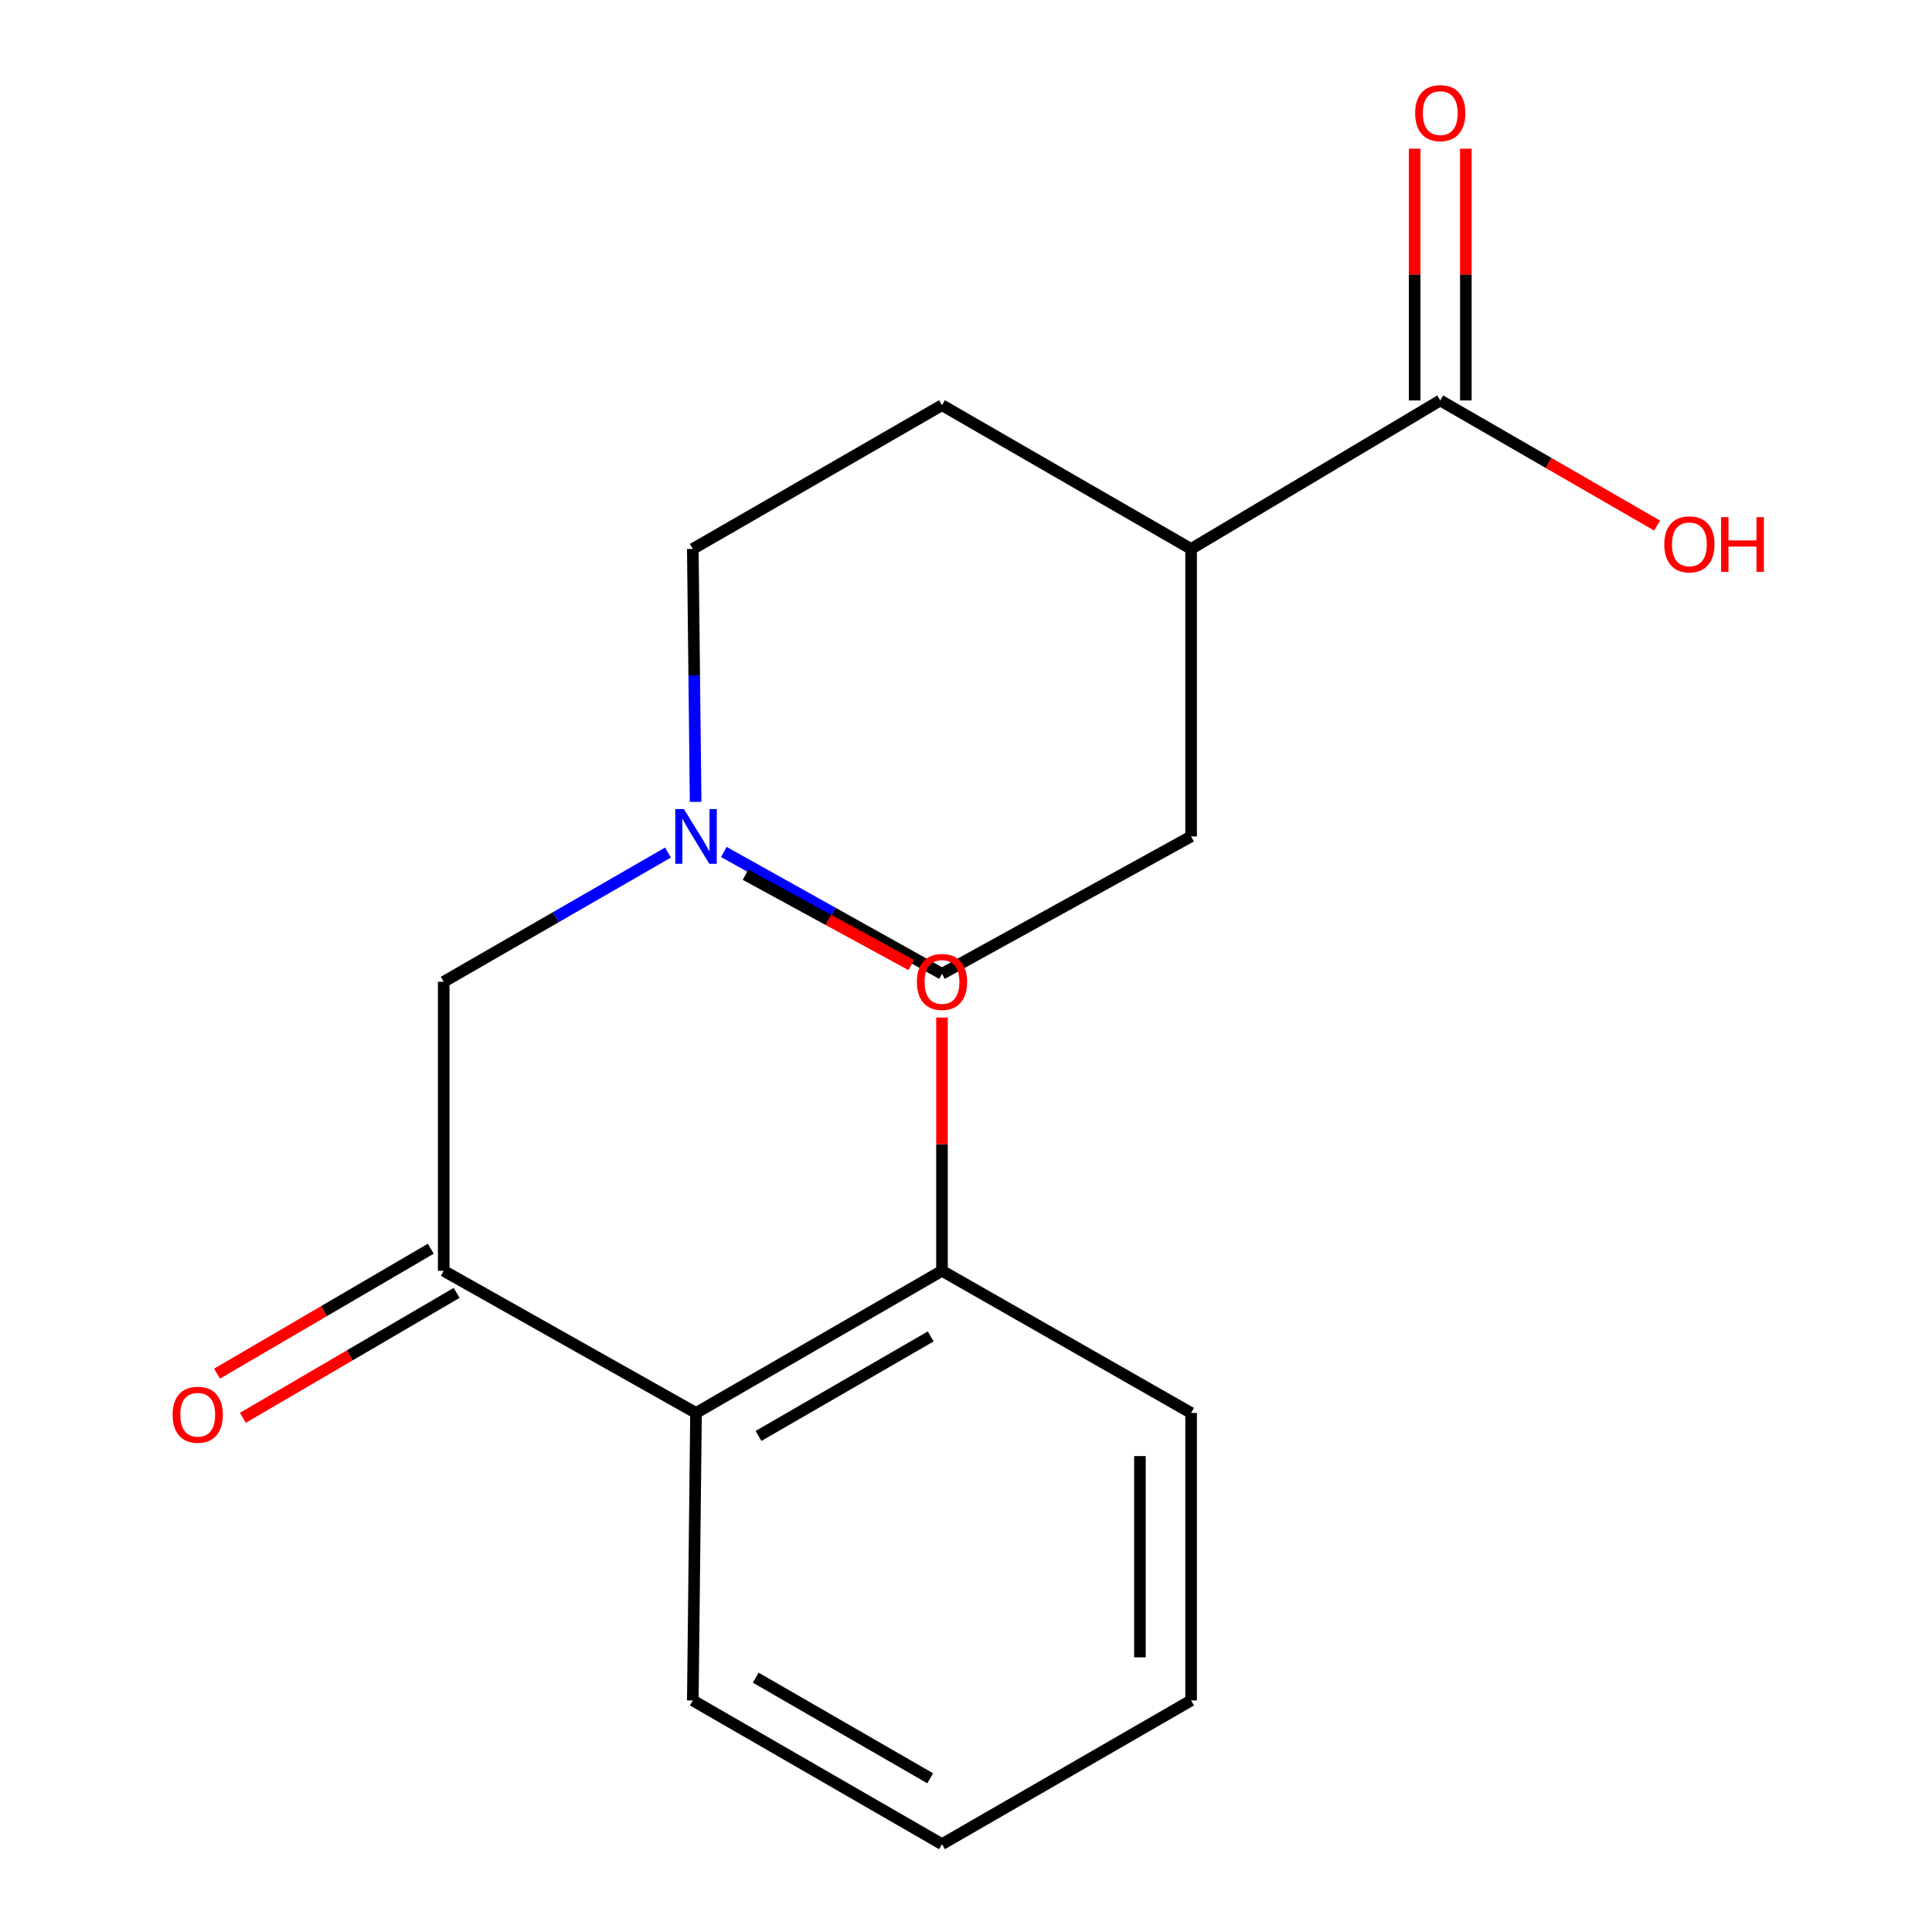 <?xml version='1.0' encoding='iso-8859-1'?>
<svg version='1.1' baseProfile='full'
              xmlns='http://www.w3.org/2000/svg'
                      xmlns:rdkit='http://www.rdkit.org/xml'
                      xmlns:xlink='http://www.w3.org/1999/xlink'
                  xml:space='preserve'
width='1000px' height='1000px' viewBox='0 0 1000 1000'>
<!-- END OF HEADER -->
<rect style='opacity:1.0;fill:#FFFFFF;stroke:none' width='1000' height='1000' x='0' y='0'> </rect>
<path class='bond-0' d='M 229.659,657.767 L 360.258,731.343' style='fill:none;fill-rule:evenodd;stroke:#000000;stroke-width:6px;stroke-linecap:butt;stroke-linejoin:miter;stroke-opacity:1' />
<path class='bond-3' d='M 229.659,657.767 L 229.659,508.171' style='fill:none;fill-rule:evenodd;stroke:#000000;stroke-width:6px;stroke-linecap:butt;stroke-linejoin:miter;stroke-opacity:1' />
<path class='bond-6' d='M 222.976,646.333 L 167.661,678.664' style='fill:none;fill-rule:evenodd;stroke:#000000;stroke-width:6px;stroke-linecap:butt;stroke-linejoin:miter;stroke-opacity:1' />
<path class='bond-6' d='M 167.661,678.664 L 112.346,710.995' style='fill:none;fill-rule:evenodd;stroke:#FF0000;stroke-width:6px;stroke-linecap:butt;stroke-linejoin:miter;stroke-opacity:1' />
<path class='bond-6' d='M 236.342,669.201 L 181.027,701.532' style='fill:none;fill-rule:evenodd;stroke:#000000;stroke-width:6px;stroke-linecap:butt;stroke-linejoin:miter;stroke-opacity:1' />
<path class='bond-6' d='M 181.027,701.532 L 125.712,733.863' style='fill:none;fill-rule:evenodd;stroke:#FF0000;stroke-width:6px;stroke-linecap:butt;stroke-linejoin:miter;stroke-opacity:1' />
<path class='bond-5' d='M 360.258,731.343 L 487.575,657.767' style='fill:none;fill-rule:evenodd;stroke:#000000;stroke-width:6px;stroke-linecap:butt;stroke-linejoin:miter;stroke-opacity:1' />
<path class='bond-5' d='M 392.609,743.24 L 481.731,691.737' style='fill:none;fill-rule:evenodd;stroke:#000000;stroke-width:6px;stroke-linecap:butt;stroke-linejoin:miter;stroke-opacity:1' />
<path class='bond-14' d='M 360.258,731.343 L 358.595,880.145' style='fill:none;fill-rule:evenodd;stroke:#000000;stroke-width:6px;stroke-linecap:butt;stroke-linejoin:miter;stroke-opacity:1' />
<path class='bond-1' d='M 345.75,441.289 L 287.704,474.73' style='fill:none;fill-rule:evenodd;stroke:#0000FF;stroke-width:6px;stroke-linecap:butt;stroke-linejoin:miter;stroke-opacity:1' />
<path class='bond-1' d='M 287.704,474.73 L 229.659,508.171' style='fill:none;fill-rule:evenodd;stroke:#000000;stroke-width:6px;stroke-linecap:butt;stroke-linejoin:miter;stroke-opacity:1' />
<path class='bond-10' d='M 374.644,440.967 L 431.109,472.509' style='fill:none;fill-rule:evenodd;stroke:#0000FF;stroke-width:6px;stroke-linecap:butt;stroke-linejoin:miter;stroke-opacity:1' />
<path class='bond-10' d='M 431.109,472.509 L 487.575,504.05' style='fill:none;fill-rule:evenodd;stroke:#000000;stroke-width:6px;stroke-linecap:butt;stroke-linejoin:miter;stroke-opacity:1' />
<path class='bond-11' d='M 360.058,415.051 L 359.326,349.59' style='fill:none;fill-rule:evenodd;stroke:#0000FF;stroke-width:6px;stroke-linecap:butt;stroke-linejoin:miter;stroke-opacity:1' />
<path class='bond-11' d='M 359.326,349.59 L 358.595,284.13' style='fill:none;fill-rule:evenodd;stroke:#000000;stroke-width:6px;stroke-linecap:butt;stroke-linejoin:miter;stroke-opacity:1' />
<path class='bond-2' d='M 745.476,207.272 L 616.511,284.13' style='fill:none;fill-rule:evenodd;stroke:#000000;stroke-width:6px;stroke-linecap:butt;stroke-linejoin:miter;stroke-opacity:1' />
<path class='bond-7' d='M 758.72,207.272 L 758.72,142.111' style='fill:none;fill-rule:evenodd;stroke:#000000;stroke-width:6px;stroke-linecap:butt;stroke-linejoin:miter;stroke-opacity:1' />
<path class='bond-7' d='M 758.72,142.111 L 758.72,76.95' style='fill:none;fill-rule:evenodd;stroke:#FF0000;stroke-width:6px;stroke-linecap:butt;stroke-linejoin:miter;stroke-opacity:1' />
<path class='bond-7' d='M 732.232,207.272 L 732.232,142.111' style='fill:none;fill-rule:evenodd;stroke:#000000;stroke-width:6px;stroke-linecap:butt;stroke-linejoin:miter;stroke-opacity:1' />
<path class='bond-7' d='M 732.232,142.111 L 732.232,76.95' style='fill:none;fill-rule:evenodd;stroke:#FF0000;stroke-width:6px;stroke-linecap:butt;stroke-linejoin:miter;stroke-opacity:1' />
<path class='bond-12' d='M 745.476,207.272 L 801.59,239.648' style='fill:none;fill-rule:evenodd;stroke:#000000;stroke-width:6px;stroke-linecap:butt;stroke-linejoin:miter;stroke-opacity:1' />
<path class='bond-12' d='M 801.59,239.648 L 857.704,272.024' style='fill:none;fill-rule:evenodd;stroke:#FF0000;stroke-width:6px;stroke-linecap:butt;stroke-linejoin:miter;stroke-opacity:1' />
<path class='bond-4' d='M 616.511,284.13 L 487.575,209.729' style='fill:none;fill-rule:evenodd;stroke:#000000;stroke-width:6px;stroke-linecap:butt;stroke-linejoin:miter;stroke-opacity:1' />
<path class='bond-19' d='M 616.511,284.13 L 616.511,432.931' style='fill:none;fill-rule:evenodd;stroke:#000000;stroke-width:6px;stroke-linecap:butt;stroke-linejoin:miter;stroke-opacity:1' />
<path class='bond-13' d='M 487.575,657.767 L 487.575,592.219' style='fill:none;fill-rule:evenodd;stroke:#000000;stroke-width:6px;stroke-linecap:butt;stroke-linejoin:miter;stroke-opacity:1' />
<path class='bond-13' d='M 487.575,592.219 L 487.575,526.671' style='fill:none;fill-rule:evenodd;stroke:#FF0000;stroke-width:6px;stroke-linecap:butt;stroke-linejoin:miter;stroke-opacity:1' />
<path class='bond-15' d='M 487.575,657.767 L 616.511,731.343' style='fill:none;fill-rule:evenodd;stroke:#000000;stroke-width:6px;stroke-linecap:butt;stroke-linejoin:miter;stroke-opacity:1' />
<path class='bond-8' d='M 616.511,432.931 L 487.575,504.05' style='fill:none;fill-rule:evenodd;stroke:#000000;stroke-width:6px;stroke-linecap:butt;stroke-linejoin:miter;stroke-opacity:1' />
<path class='bond-9' d='M 487.575,209.729 L 358.595,284.13' style='fill:none;fill-rule:evenodd;stroke:#000000;stroke-width:6px;stroke-linecap:butt;stroke-linejoin:miter;stroke-opacity:1' />
<path class='bond-16' d='M 471.68,499.511 L 428.778,476.139' style='fill:none;fill-rule:evenodd;stroke:#FF0000;stroke-width:6px;stroke-linecap:butt;stroke-linejoin:miter;stroke-opacity:1' />
<path class='bond-16' d='M 428.778,476.139 L 385.877,452.767' style='fill:none;fill-rule:evenodd;stroke:#000000;stroke-width:6px;stroke-linecap:butt;stroke-linejoin:miter;stroke-opacity:1' />
<path class='bond-17' d='M 358.595,880.145 L 487.575,954.545' style='fill:none;fill-rule:evenodd;stroke:#000000;stroke-width:6px;stroke-linecap:butt;stroke-linejoin:miter;stroke-opacity:1' />
<path class='bond-17' d='M 391.177,868.361 L 481.463,920.441' style='fill:none;fill-rule:evenodd;stroke:#000000;stroke-width:6px;stroke-linecap:butt;stroke-linejoin:miter;stroke-opacity:1' />
<path class='bond-20' d='M 616.511,731.343 L 616.511,880.145' style='fill:none;fill-rule:evenodd;stroke:#000000;stroke-width:6px;stroke-linecap:butt;stroke-linejoin:miter;stroke-opacity:1' />
<path class='bond-20' d='M 590.023,753.664 L 590.023,857.825' style='fill:none;fill-rule:evenodd;stroke:#000000;stroke-width:6px;stroke-linecap:butt;stroke-linejoin:miter;stroke-opacity:1' />
<path class='bond-18' d='M 487.575,954.545 L 616.511,880.145' style='fill:none;fill-rule:evenodd;stroke:#000000;stroke-width:6px;stroke-linecap:butt;stroke-linejoin:miter;stroke-opacity:1' />
<path  class='atom-2' d='M 353.998 418.771
L 363.278 433.771
Q 364.198 435.251, 365.678 437.931
Q 367.158 440.611, 367.238 440.771
L 367.238 418.771
L 370.998 418.771
L 370.998 447.091
L 367.118 447.091
L 357.158 430.691
Q 355.998 428.771, 354.758 426.571
Q 353.558 424.371, 353.198 423.691
L 353.198 447.091
L 349.518 447.091
L 349.518 418.771
L 353.998 418.771
' fill='#0000FF'/>
<path  class='atom-7' d='M 89.342 732.262
Q 89.342 725.462, 92.702 721.662
Q 96.062 717.862, 102.342 717.862
Q 108.622 717.862, 111.982 721.662
Q 115.342 725.462, 115.342 732.262
Q 115.342 739.142, 111.942 743.062
Q 108.542 746.942, 102.342 746.942
Q 96.102 746.942, 92.702 743.062
Q 89.342 739.182, 89.342 732.262
M 102.342 743.742
Q 106.662 743.742, 108.982 740.862
Q 111.342 737.942, 111.342 732.262
Q 111.342 726.702, 108.982 723.902
Q 106.662 721.062, 102.342 721.062
Q 98.022 721.062, 95.662 723.862
Q 93.342 726.662, 93.342 732.262
Q 93.342 737.982, 95.662 740.862
Q 98.022 743.742, 102.342 743.742
' fill='#FF0000'/>
<path  class='atom-8' d='M 732.476 58.55
Q 732.476 51.75, 735.836 47.95
Q 739.196 44.15, 745.476 44.15
Q 751.756 44.15, 755.116 47.95
Q 758.476 51.75, 758.476 58.55
Q 758.476 65.43, 755.076 69.35
Q 751.676 73.23, 745.476 73.23
Q 739.236 73.23, 735.836 69.35
Q 732.476 65.47, 732.476 58.55
M 745.476 70.03
Q 749.796 70.03, 752.116 67.15
Q 754.476 64.23, 754.476 58.55
Q 754.476 52.99, 752.116 50.19
Q 749.796 47.35, 745.476 47.35
Q 741.156 47.35, 738.796 50.15
Q 736.476 52.95, 736.476 58.55
Q 736.476 64.27, 738.796 67.15
Q 741.156 70.03, 745.476 70.03
' fill='#FF0000'/>
<path  class='atom-13' d='M 861.426 281.752
Q 861.426 274.952, 864.786 271.152
Q 868.146 267.352, 874.426 267.352
Q 880.706 267.352, 884.066 271.152
Q 887.426 274.952, 887.426 281.752
Q 887.426 288.632, 884.026 292.552
Q 880.626 296.432, 874.426 296.432
Q 868.186 296.432, 864.786 292.552
Q 861.426 288.672, 861.426 281.752
M 874.426 293.232
Q 878.746 293.232, 881.066 290.352
Q 883.426 287.432, 883.426 281.752
Q 883.426 276.192, 881.066 273.392
Q 878.746 270.552, 874.426 270.552
Q 870.106 270.552, 867.746 273.352
Q 865.426 276.152, 865.426 281.752
Q 865.426 287.472, 867.746 290.352
Q 870.106 293.232, 874.426 293.232
' fill='#FF0000'/>
<path  class='atom-13' d='M 890.826 267.672
L 894.666 267.672
L 894.666 279.712
L 909.146 279.712
L 909.146 267.672
L 912.986 267.672
L 912.986 295.992
L 909.146 295.992
L 909.146 282.912
L 894.666 282.912
L 894.666 295.992
L 890.826 295.992
L 890.826 267.672
' fill='#FF0000'/>
<path  class='atom-14' d='M 474.575 508.251
Q 474.575 501.451, 477.935 497.651
Q 481.295 493.851, 487.575 493.851
Q 493.855 493.851, 497.215 497.651
Q 500.575 501.451, 500.575 508.251
Q 500.575 515.131, 497.175 519.051
Q 493.775 522.931, 487.575 522.931
Q 481.335 522.931, 477.935 519.051
Q 474.575 515.171, 474.575 508.251
M 487.575 519.731
Q 491.895 519.731, 494.215 516.851
Q 496.575 513.931, 496.575 508.251
Q 496.575 502.691, 494.215 499.891
Q 491.895 497.051, 487.575 497.051
Q 483.255 497.051, 480.895 499.851
Q 478.575 502.651, 478.575 508.251
Q 478.575 513.971, 480.895 516.851
Q 483.255 519.731, 487.575 519.731
' fill='#FF0000'/>
</svg>

